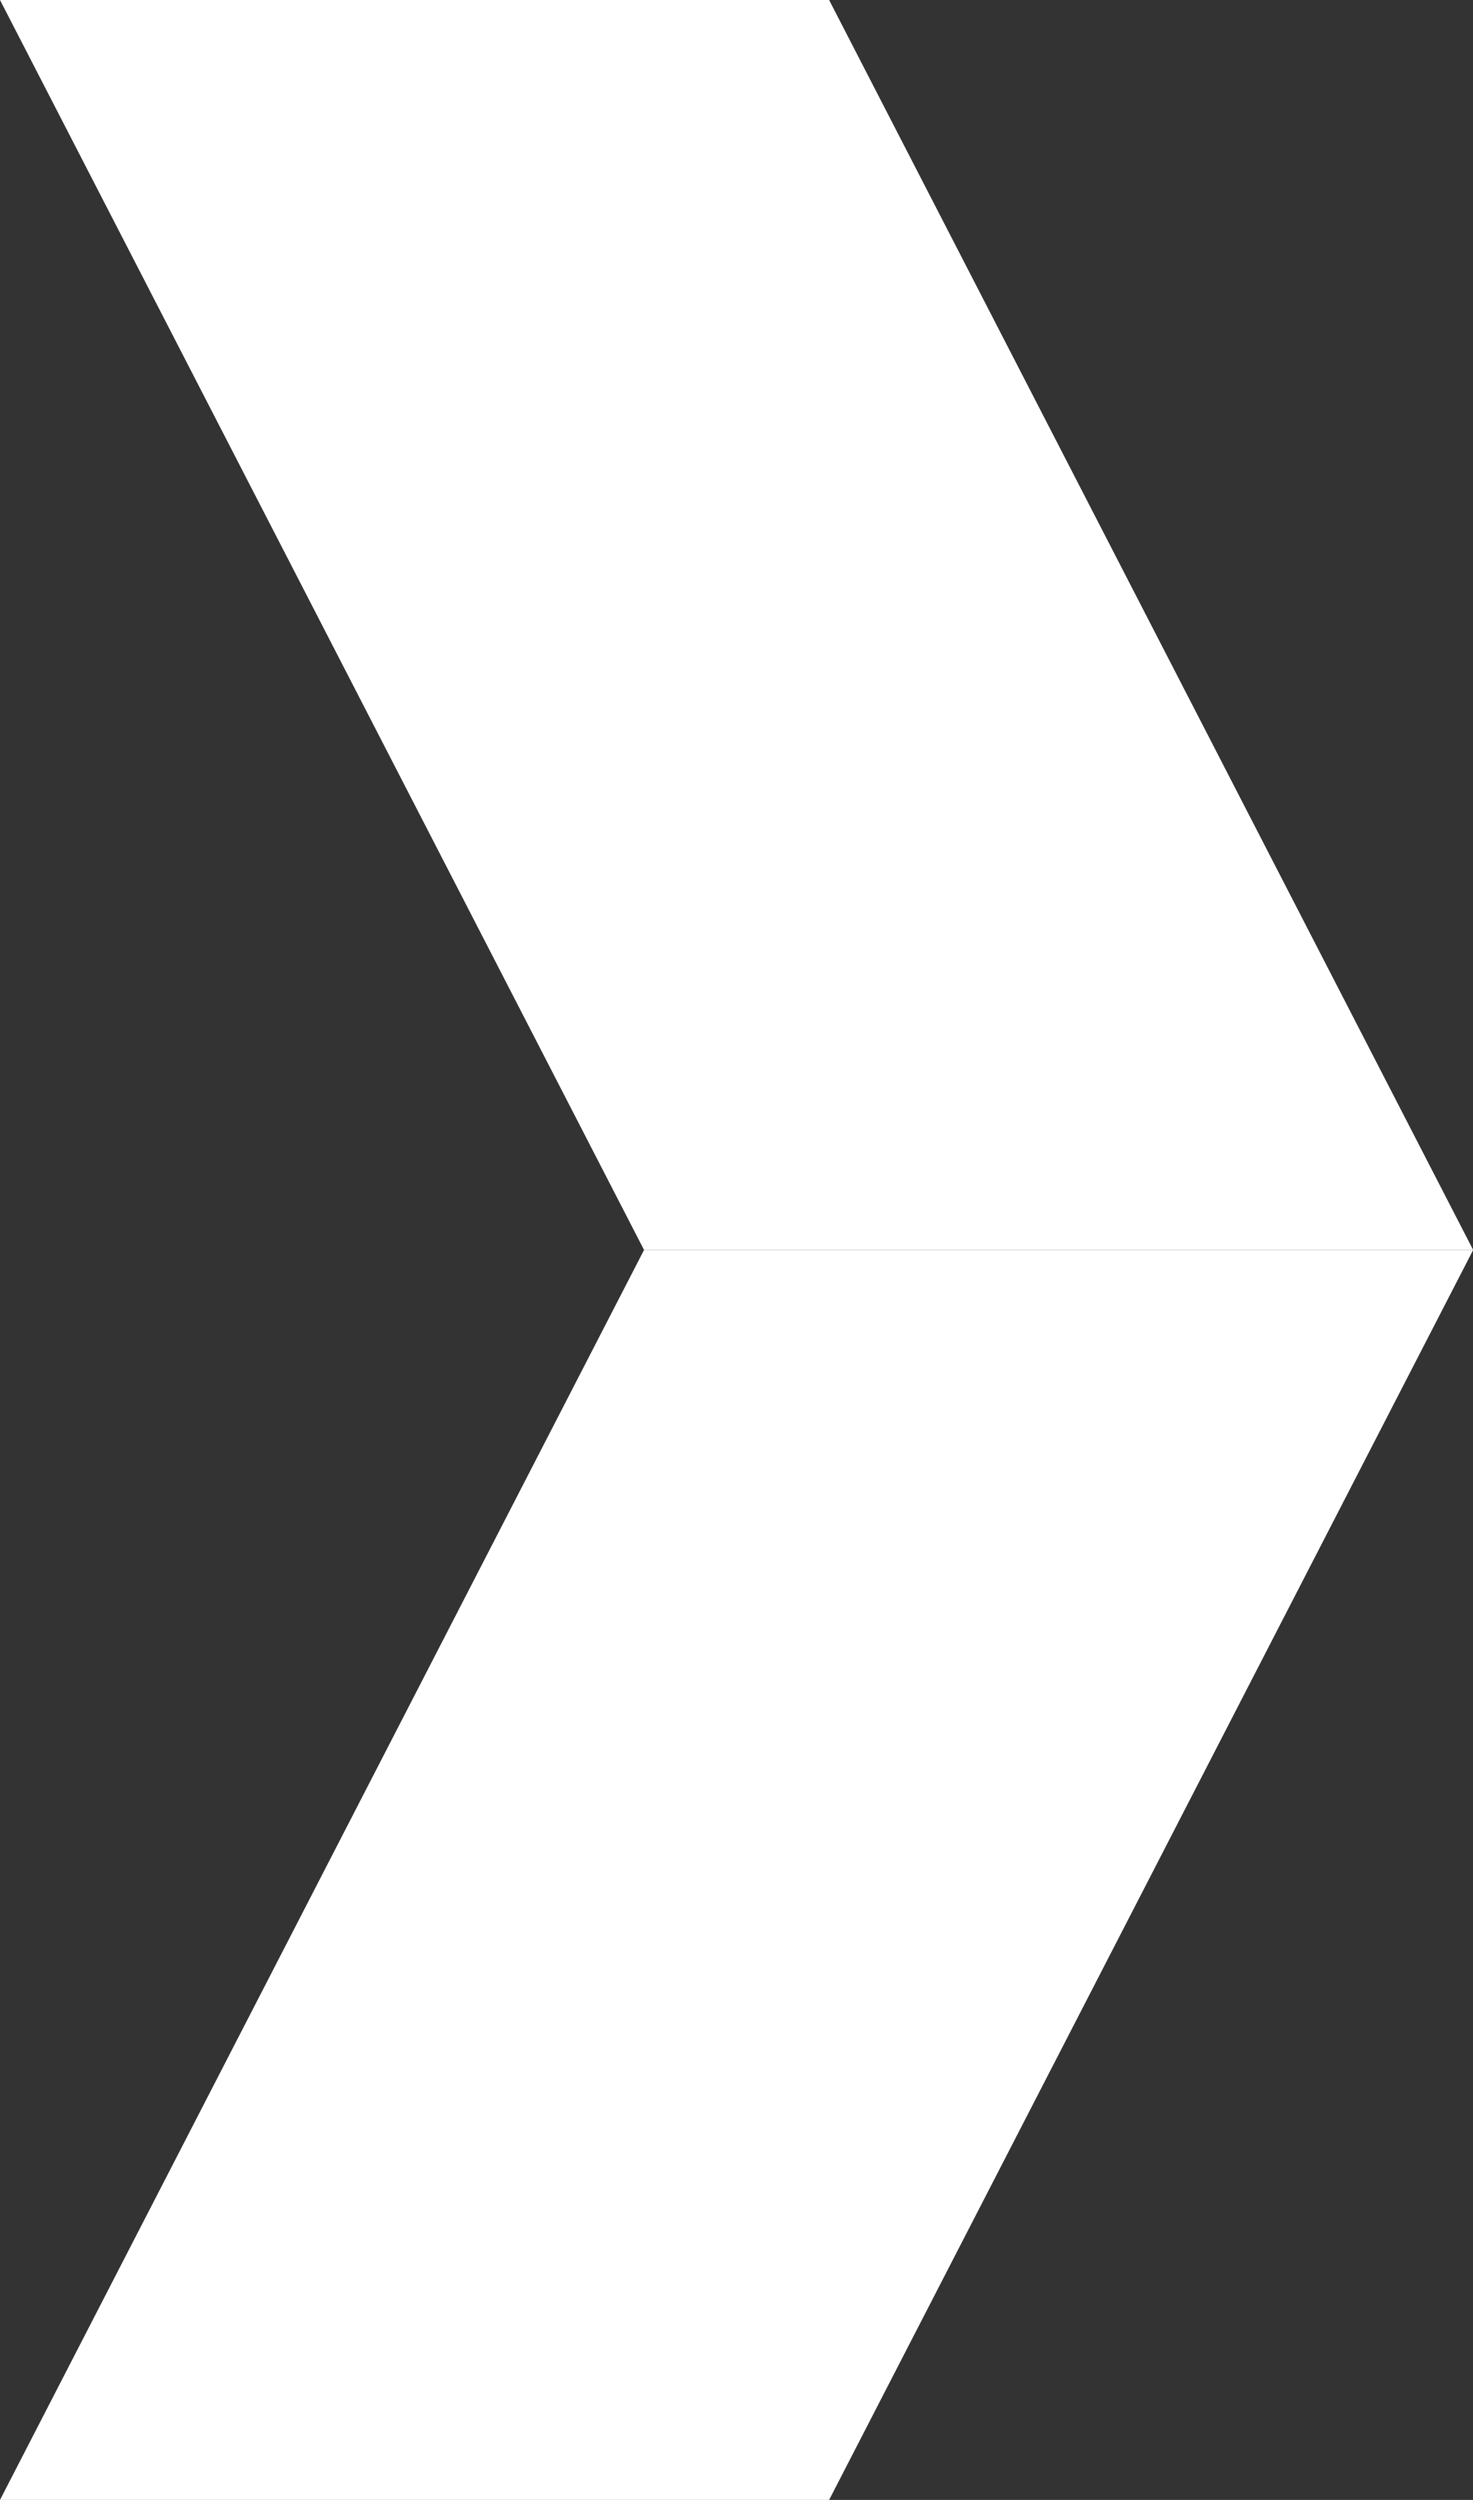 <svg xmlns="http://www.w3.org/2000/svg" width="9.432" height="16" viewBox="0 0 9.432 16">
  <rect x="0" y="0" width="9.432" height="16" fill="#333333" stroke="none"/>
  <g id="Raggruppa_660" data-name="Raggruppa 660" transform="translate(-1088 -2611.254)">
    <path id="Tracciato_181" data-name="Tracciato 181" d="M193.685,64.693h-5.309l-4.124-8h5.309Z" transform="translate(903.748 2554.561)" fill="#fff"/>
    <path id="Tracciato_182" data-name="Tracciato 182" d="M184.252,64.693h5.309l4.124-8h-5.309Z" transform="translate(903.748 2562.561)" fill="#fff"/>
  </g>
</svg>
